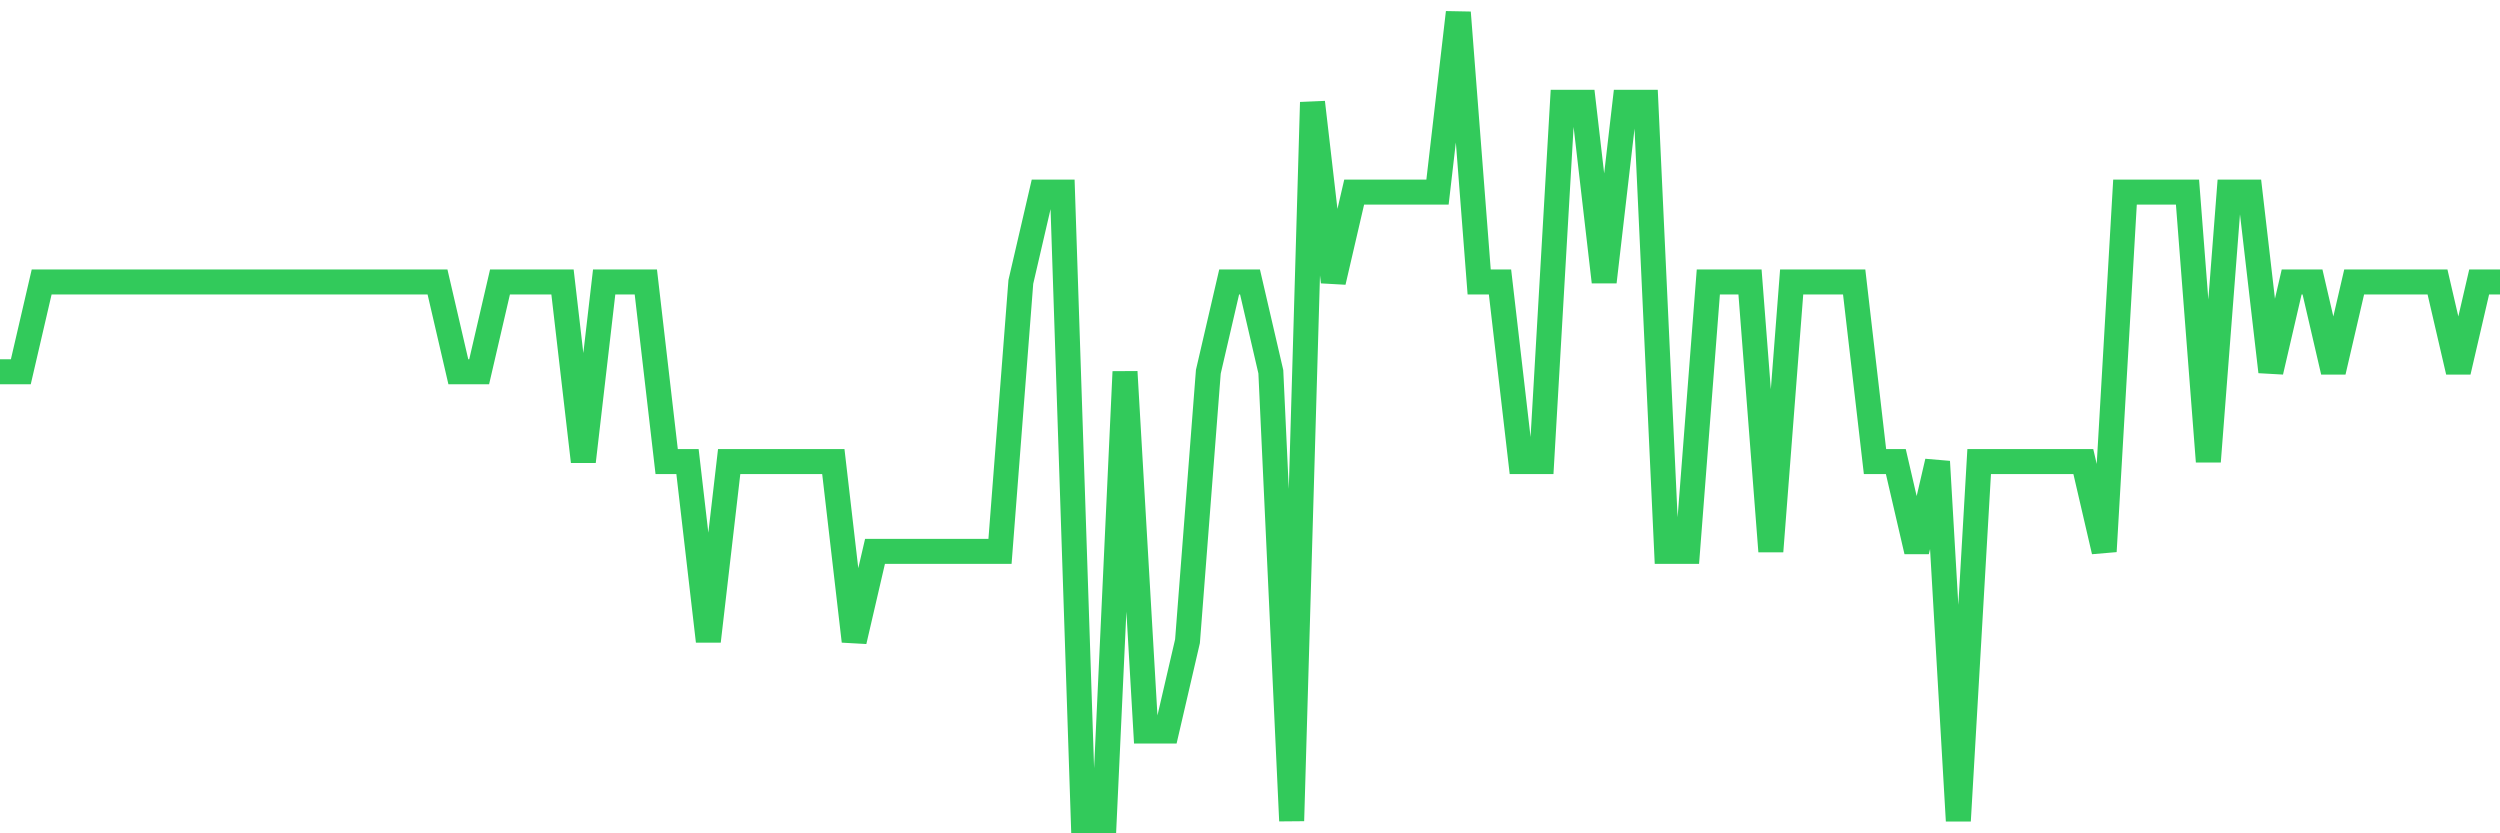 <svg
  xmlns="http://www.w3.org/2000/svg"
  xmlns:xlink="http://www.w3.org/1999/xlink"
  width="120"
  height="40"
  viewBox="0 0 120 40"
  preserveAspectRatio="none"
>
  <polyline
    points="0,17.844 1,17.844 2,13.533 3,13.533 4,13.533 5,13.533 6,13.533 7,13.533 8,13.533 9,13.533 10,13.533 11,13.533 12,13.533 13,13.533 14,13.533 15,13.533 16,13.533 17,13.533 18,13.533 19,13.533 20,13.533 21,13.533 22,17.844 23,17.844 24,13.533 25,13.533 26,13.533 27,13.533 28,22.156 29,13.533 30,13.533 31,13.533 32,22.156 33,22.156 34,30.778 35,22.156 36,22.156 37,22.156 38,22.156 39,22.156 40,22.156 41,30.778 42,26.467 43,26.467 44,26.467 45,26.467 46,26.467 47,26.467 48,26.467 49,13.533 50,9.222 51,9.222 52,39.4 53,39.4 54,17.844 55,35.089 56,35.089 57,30.778 58,17.844 59,13.533 60,13.533 61,17.844 62,39.4 63,4.911 64,13.533 65,9.222 66,9.222 67,9.222 68,9.222 69,9.222 70,0.6 71,13.533 72,13.533 73,22.156 74,22.156 75,4.911 76,4.911 77,13.533 78,4.911 79,4.911 80,26.467 81,26.467 82,13.533 83,13.533 84,13.533 85,26.467 86,13.533 87,13.533 88,13.533 89,13.533 90,22.156 91,22.156 92,26.467 93,22.156 94,39.4 95,22.156 96,22.156 97,22.156 98,22.156 99,22.156 100,22.156 101,26.467 102,9.222 103,9.222 104,9.222 105,9.222 106,22.156 107,9.222 108,9.222 109,17.844 110,13.533 111,13.533 112,17.844 113,13.533 114,13.533 115,13.533 116,13.533 117,13.533 118,17.844 119,13.533 120,13.533"
    fill="none"
    stroke="#32ca5b"
    stroke-width="1.2"
  >
  </polyline>
</svg>